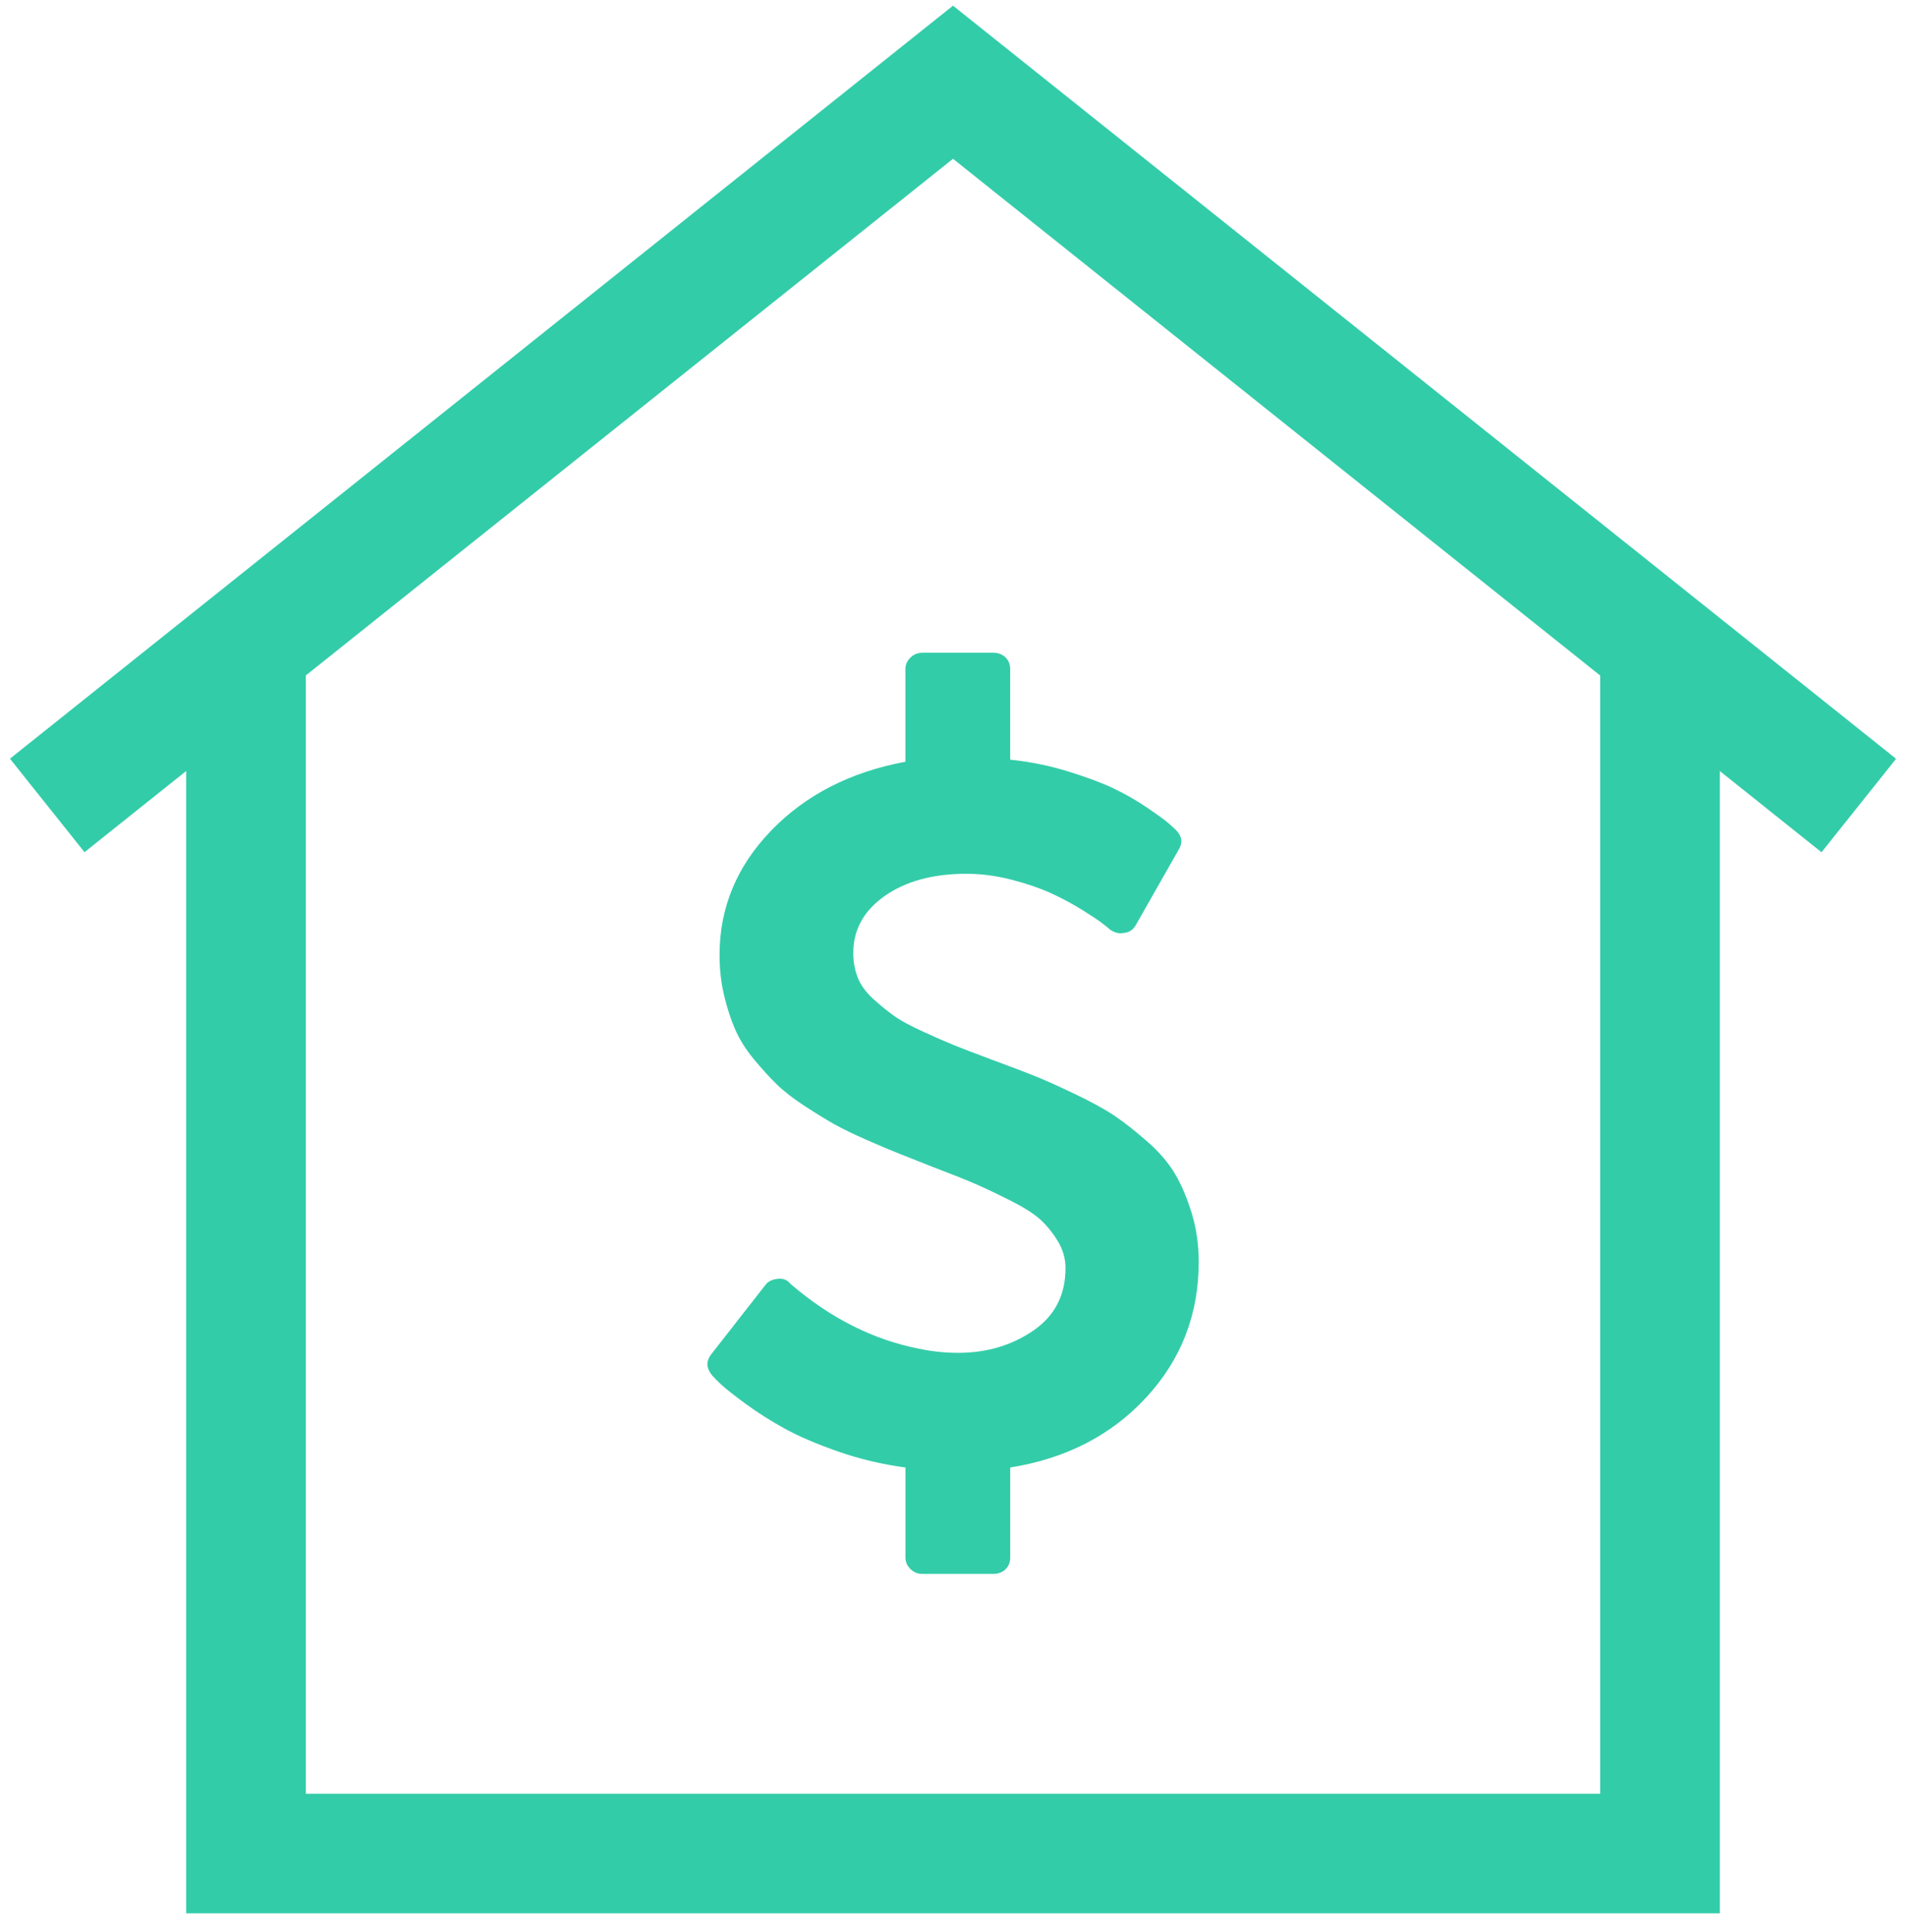 <svg width="74" height="75" viewBox="0 0 74 75" fill="none" xmlns="http://www.w3.org/2000/svg"><path d="M37.312 1.109L72.522 29.225L72.912 29.537L72.601 29.928L70.952 31.993L70.641 32.384L70.25 32.072L66.272 28.895V73.783H7.729V28.894L3.751 32.069L3.36 32.382L3.048 31.99L1.4 29.925L1.089 29.534L1.479 29.222L36.688 1.109L37 0.86L37.312 1.109ZM11.374 25.982V70.139H62.627V25.986L37 5.525L11.374 25.982Z" fill="#33CCA9" stroke="#33CCA9"/><path d="M46.272 47.114C46.095 46.529 45.88 46.02 45.628 45.588C45.376 45.155 45.016 44.733 44.545 44.32C44.075 43.908 43.653 43.575 43.278 43.323C42.903 43.07 42.389 42.787 41.734 42.474C41.081 42.162 40.563 41.929 40.181 41.776C39.8 41.623 39.247 41.413 38.525 41.147C37.885 40.908 37.408 40.725 37.094 40.599C36.781 40.472 36.368 40.293 35.857 40.06C35.346 39.827 34.965 39.621 34.713 39.441C34.461 39.262 34.192 39.042 33.905 38.783C33.619 38.523 33.418 38.247 33.302 37.955C33.187 37.662 33.129 37.343 33.129 36.996C33.129 36.092 33.537 35.353 34.355 34.781C35.173 34.209 36.229 33.923 37.524 33.923C38.096 33.923 38.679 34 39.271 34.153C39.864 34.306 40.371 34.479 40.794 34.672C41.217 34.865 41.615 35.078 41.99 35.31C42.365 35.543 42.631 35.719 42.787 35.839C42.944 35.959 43.044 36.039 43.084 36.079C43.261 36.212 43.445 36.258 43.636 36.218C43.84 36.205 43.997 36.099 44.106 35.899L45.762 32.986C45.926 32.719 45.892 32.467 45.66 32.227C45.578 32.147 45.476 32.054 45.353 31.948C45.23 31.841 44.965 31.648 44.556 31.369C44.147 31.089 43.714 30.84 43.258 30.62C42.801 30.401 42.208 30.178 41.479 29.952C40.75 29.726 39.997 29.573 39.22 29.493V25.98C39.22 25.794 39.159 25.641 39.037 25.521C38.914 25.402 38.757 25.342 38.566 25.342H35.806C35.629 25.342 35.476 25.405 35.346 25.531C35.217 25.658 35.152 25.807 35.152 25.98V29.573C33.013 29.972 31.275 30.863 29.94 32.247C28.604 33.63 27.936 35.24 27.936 37.076C27.936 37.622 27.994 38.141 28.11 38.633C28.226 39.125 28.369 39.568 28.54 39.96C28.71 40.353 28.952 40.738 29.265 41.118C29.579 41.497 29.875 41.823 30.154 42.095C30.434 42.368 30.798 42.651 31.248 42.943C31.698 43.236 32.083 43.473 32.403 43.652C32.724 43.831 33.149 44.038 33.681 44.27C34.212 44.503 34.631 44.679 34.938 44.799C35.245 44.919 35.664 45.085 36.195 45.298C36.931 45.577 37.476 45.794 37.831 45.947C38.185 46.1 38.635 46.312 39.18 46.585C39.725 46.858 40.123 47.107 40.376 47.334C40.628 47.56 40.856 47.839 41.061 48.172C41.265 48.504 41.368 48.857 41.368 49.23C41.368 50.281 40.949 51.092 40.11 51.664C39.272 52.236 38.301 52.522 37.197 52.522C36.694 52.522 36.189 52.469 35.685 52.363C33.913 52.016 32.258 51.185 30.718 49.868L30.677 49.828C30.554 49.682 30.39 49.622 30.186 49.649C29.968 49.675 29.811 49.755 29.716 49.888L27.61 52.582C27.406 52.848 27.42 53.121 27.651 53.401C27.72 53.48 27.839 53.6 28.009 53.76C28.18 53.92 28.497 54.169 28.96 54.509C29.423 54.848 29.927 55.167 30.473 55.467C31.018 55.766 31.709 56.062 32.547 56.355C33.386 56.647 34.254 56.853 35.154 56.973V60.465C35.154 60.639 35.219 60.788 35.348 60.915C35.477 61.041 35.631 61.104 35.808 61.104H38.568C38.759 61.104 38.916 61.044 39.038 60.925C39.161 60.805 39.222 60.652 39.222 60.465V56.973C41.389 56.627 43.15 55.719 44.506 54.249C45.862 52.779 46.54 51.026 46.54 48.99C46.539 48.325 46.451 47.7 46.272 47.114Z" fill="#33CCA9"/></svg>